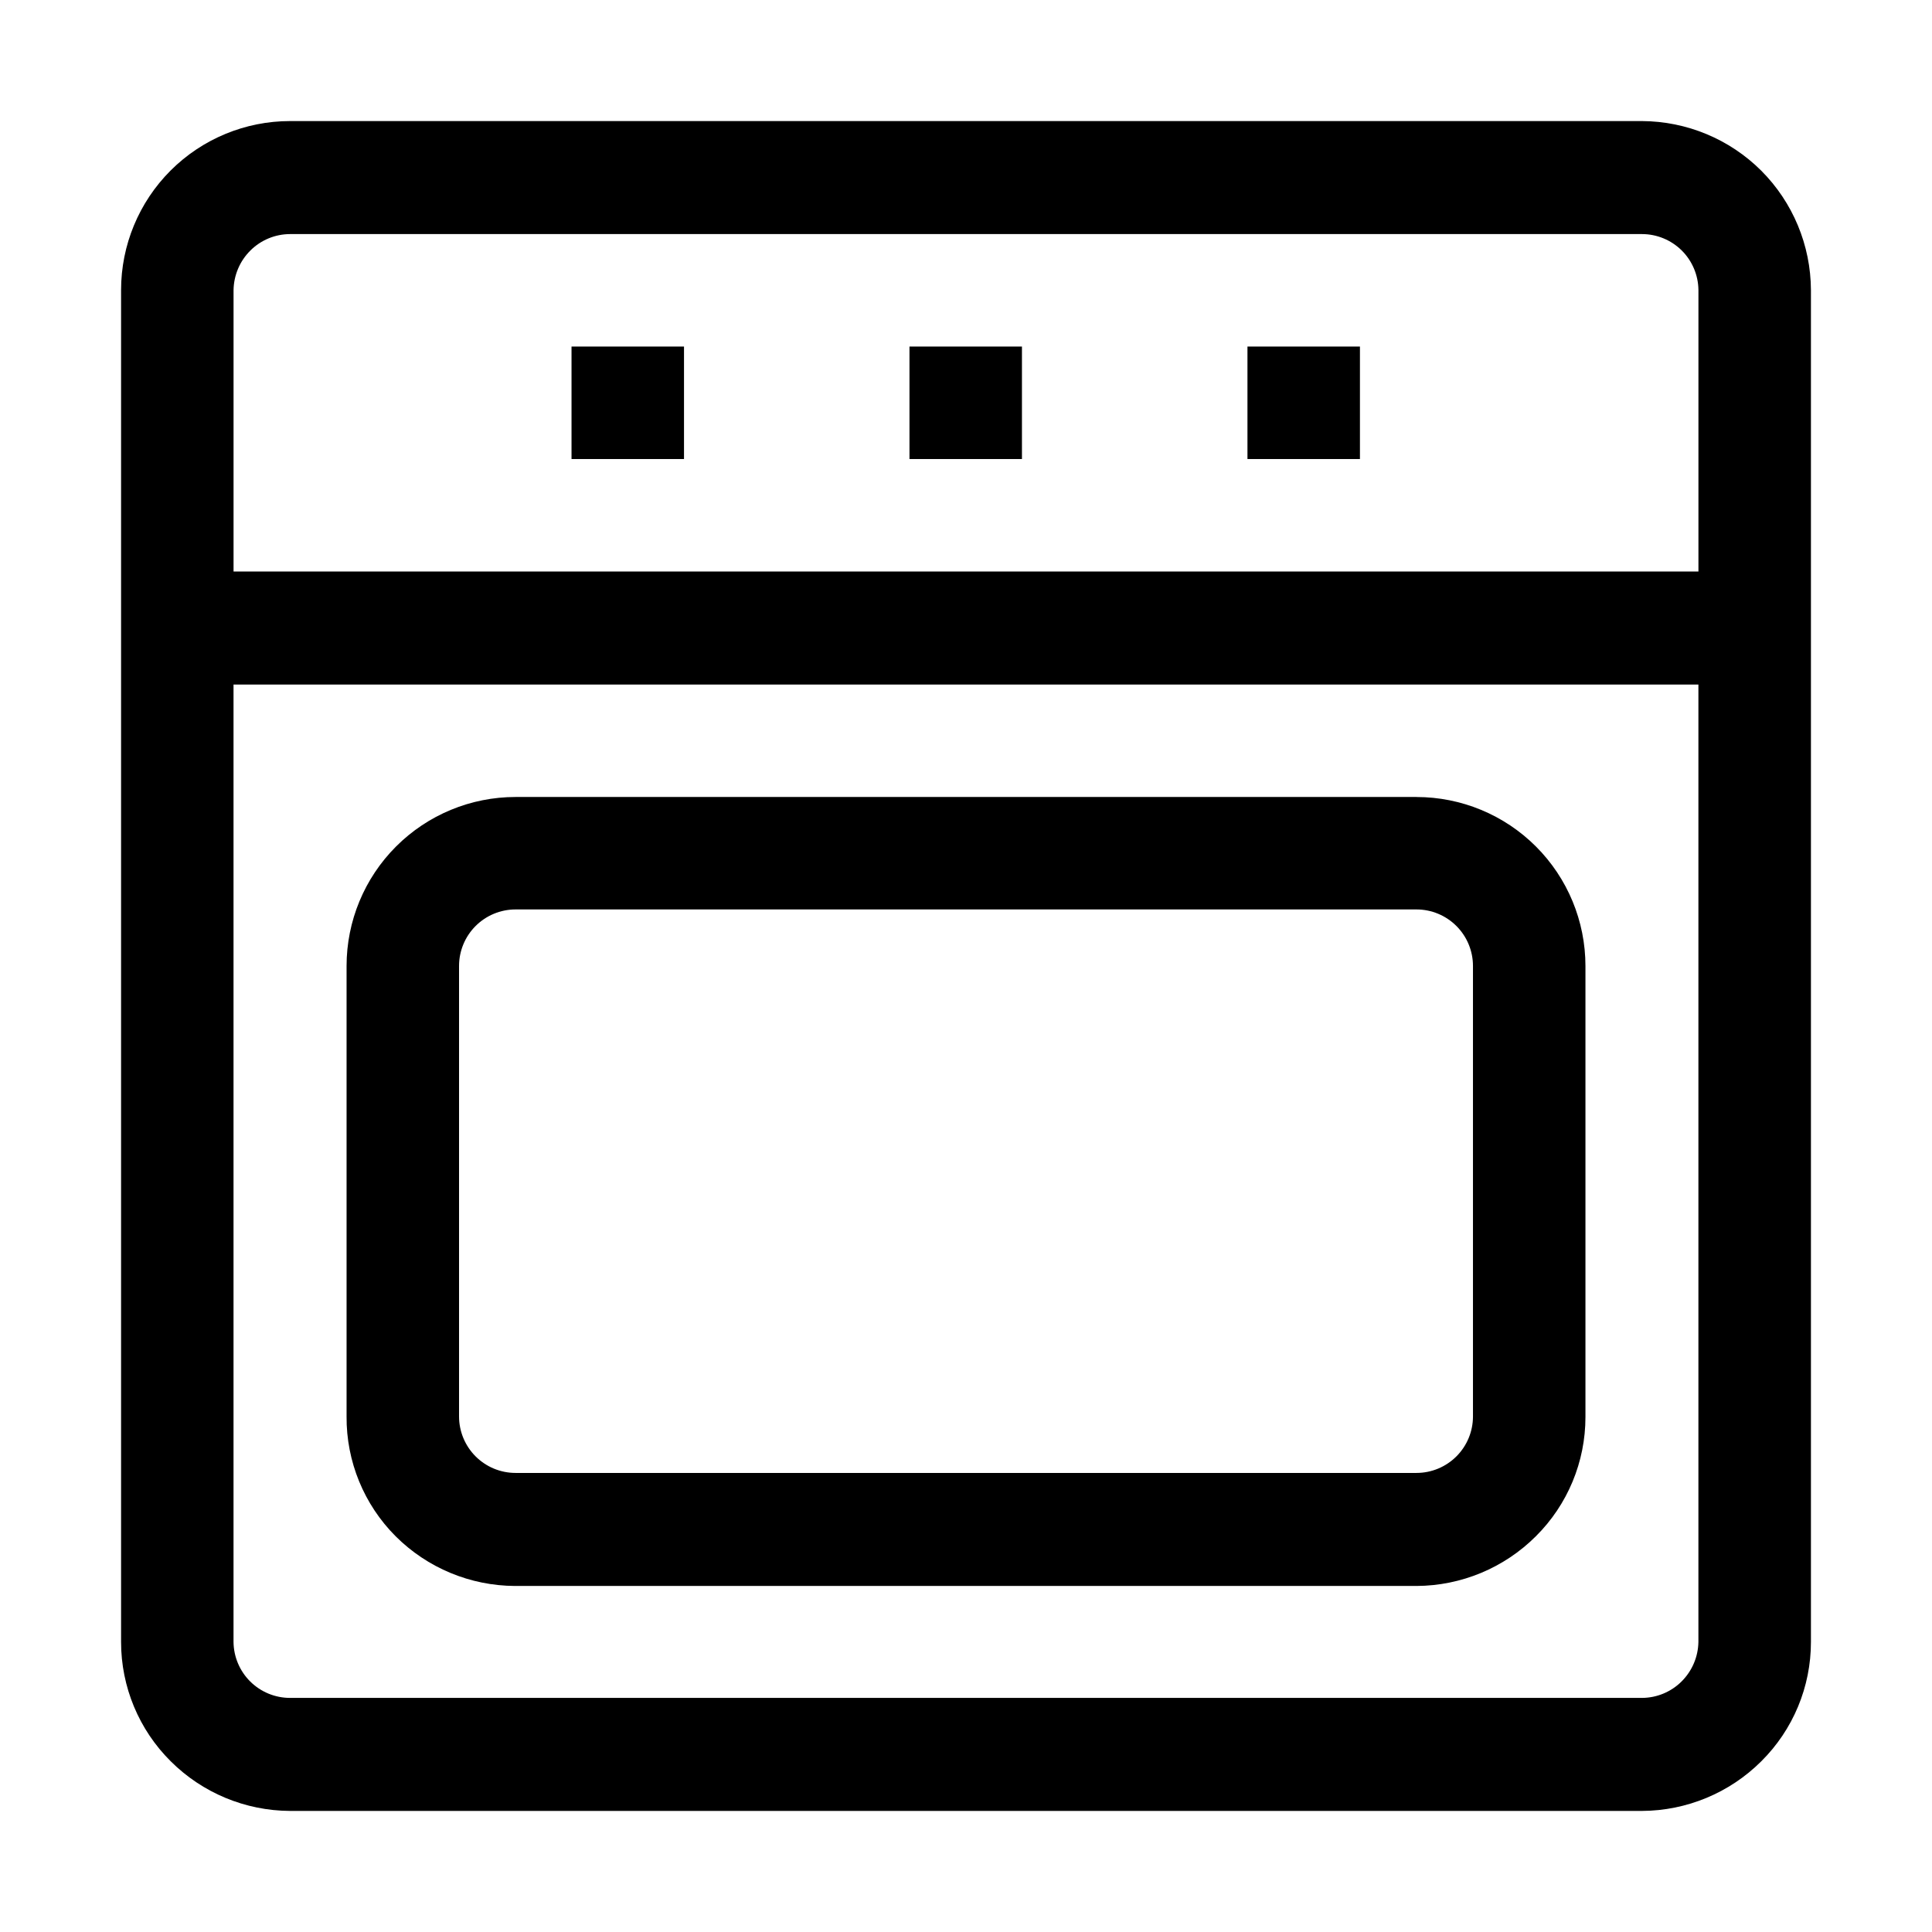 <?xml version="1.0" encoding="UTF-8"?>
<!-- Uploaded to: SVG Repo, www.svgrepo.com, Generator: SVG Repo Mixer Tools -->
<svg fill="#000000" width="800px" height="800px" version="1.1" viewBox="144 144 512 512" xmlns="http://www.w3.org/2000/svg">
 <g>
  <path d="m610.76 189.24c-8.398-8.379-19.766-13.105-31.629-13.156h-358.26c-11.879 0-23.27 4.719-31.668 13.117-8.398 8.398-13.117 19.789-13.117 31.668v358.26c-0.008 11.879 4.727 23.266 13.156 31.629 8.398 8.379 19.766 13.105 31.629 13.156h358.26c11.863-0.051 23.23-4.777 31.629-13.156 8.43-8.363 13.168-19.75 13.156-31.629v-358.26c-0.051-11.863-4.777-23.23-13.156-31.629zm-400.39 21.133c2.793-2.769 6.562-4.328 10.496-4.34h358.26c3.949 0 7.738 1.559 10.543 4.336 2.801 2.777 4.394 6.551 4.434 10.5v74.594l-388.21-0.004v-74.59c0.066-3.949 1.672-7.719 4.481-10.496zm379.25 379.25c-2.793 2.769-6.562 4.328-10.496 4.34h-358.26c-3.949 0-7.734-1.559-10.539-4.336s-4.398-6.551-4.438-10.5v-253.72h388.21v253.72c-0.062 3.953-1.672 7.719-4.481 10.496z"/>
  <path d="m519.38 355.21h-238.75c-11.879 0-23.27 4.719-31.668 13.117-8.398 8.398-13.117 19.789-13.117 31.668v119.38c-0.086 11.902 4.602 23.344 13.016 31.766 8.398 8.379 19.766 13.105 31.629 13.156h238.89c11.863-0.051 23.227-4.777 31.625-13.156 8.43-8.363 13.168-19.75 13.156-31.629v-119.51c0-11.879-4.719-23.27-13.117-31.668-8.398-8.398-19.789-13.117-31.664-13.117zm14.973 164.16c0 3.969-1.578 7.777-4.387 10.586-2.809 2.809-6.617 4.387-10.586 4.387h-238.75c-3.973 0-7.781-1.578-10.59-4.387-2.809-2.809-4.387-6.617-4.387-10.586v-119.38c0-3.973 1.578-7.781 4.387-10.59s6.617-4.387 10.59-4.387h238.75c3.969 0 7.777 1.578 10.586 4.387 2.809 2.809 4.387 6.617 4.387 10.59z"/>
  <path d="m385.02 235.84h29.809v29.809h-29.809z"/>
  <path d="m295.46 235.84h29.809v29.809h-29.809z"/>
  <path d="m474.59 235.84h29.809v29.809h-29.809z"/>
 </g>
</svg>